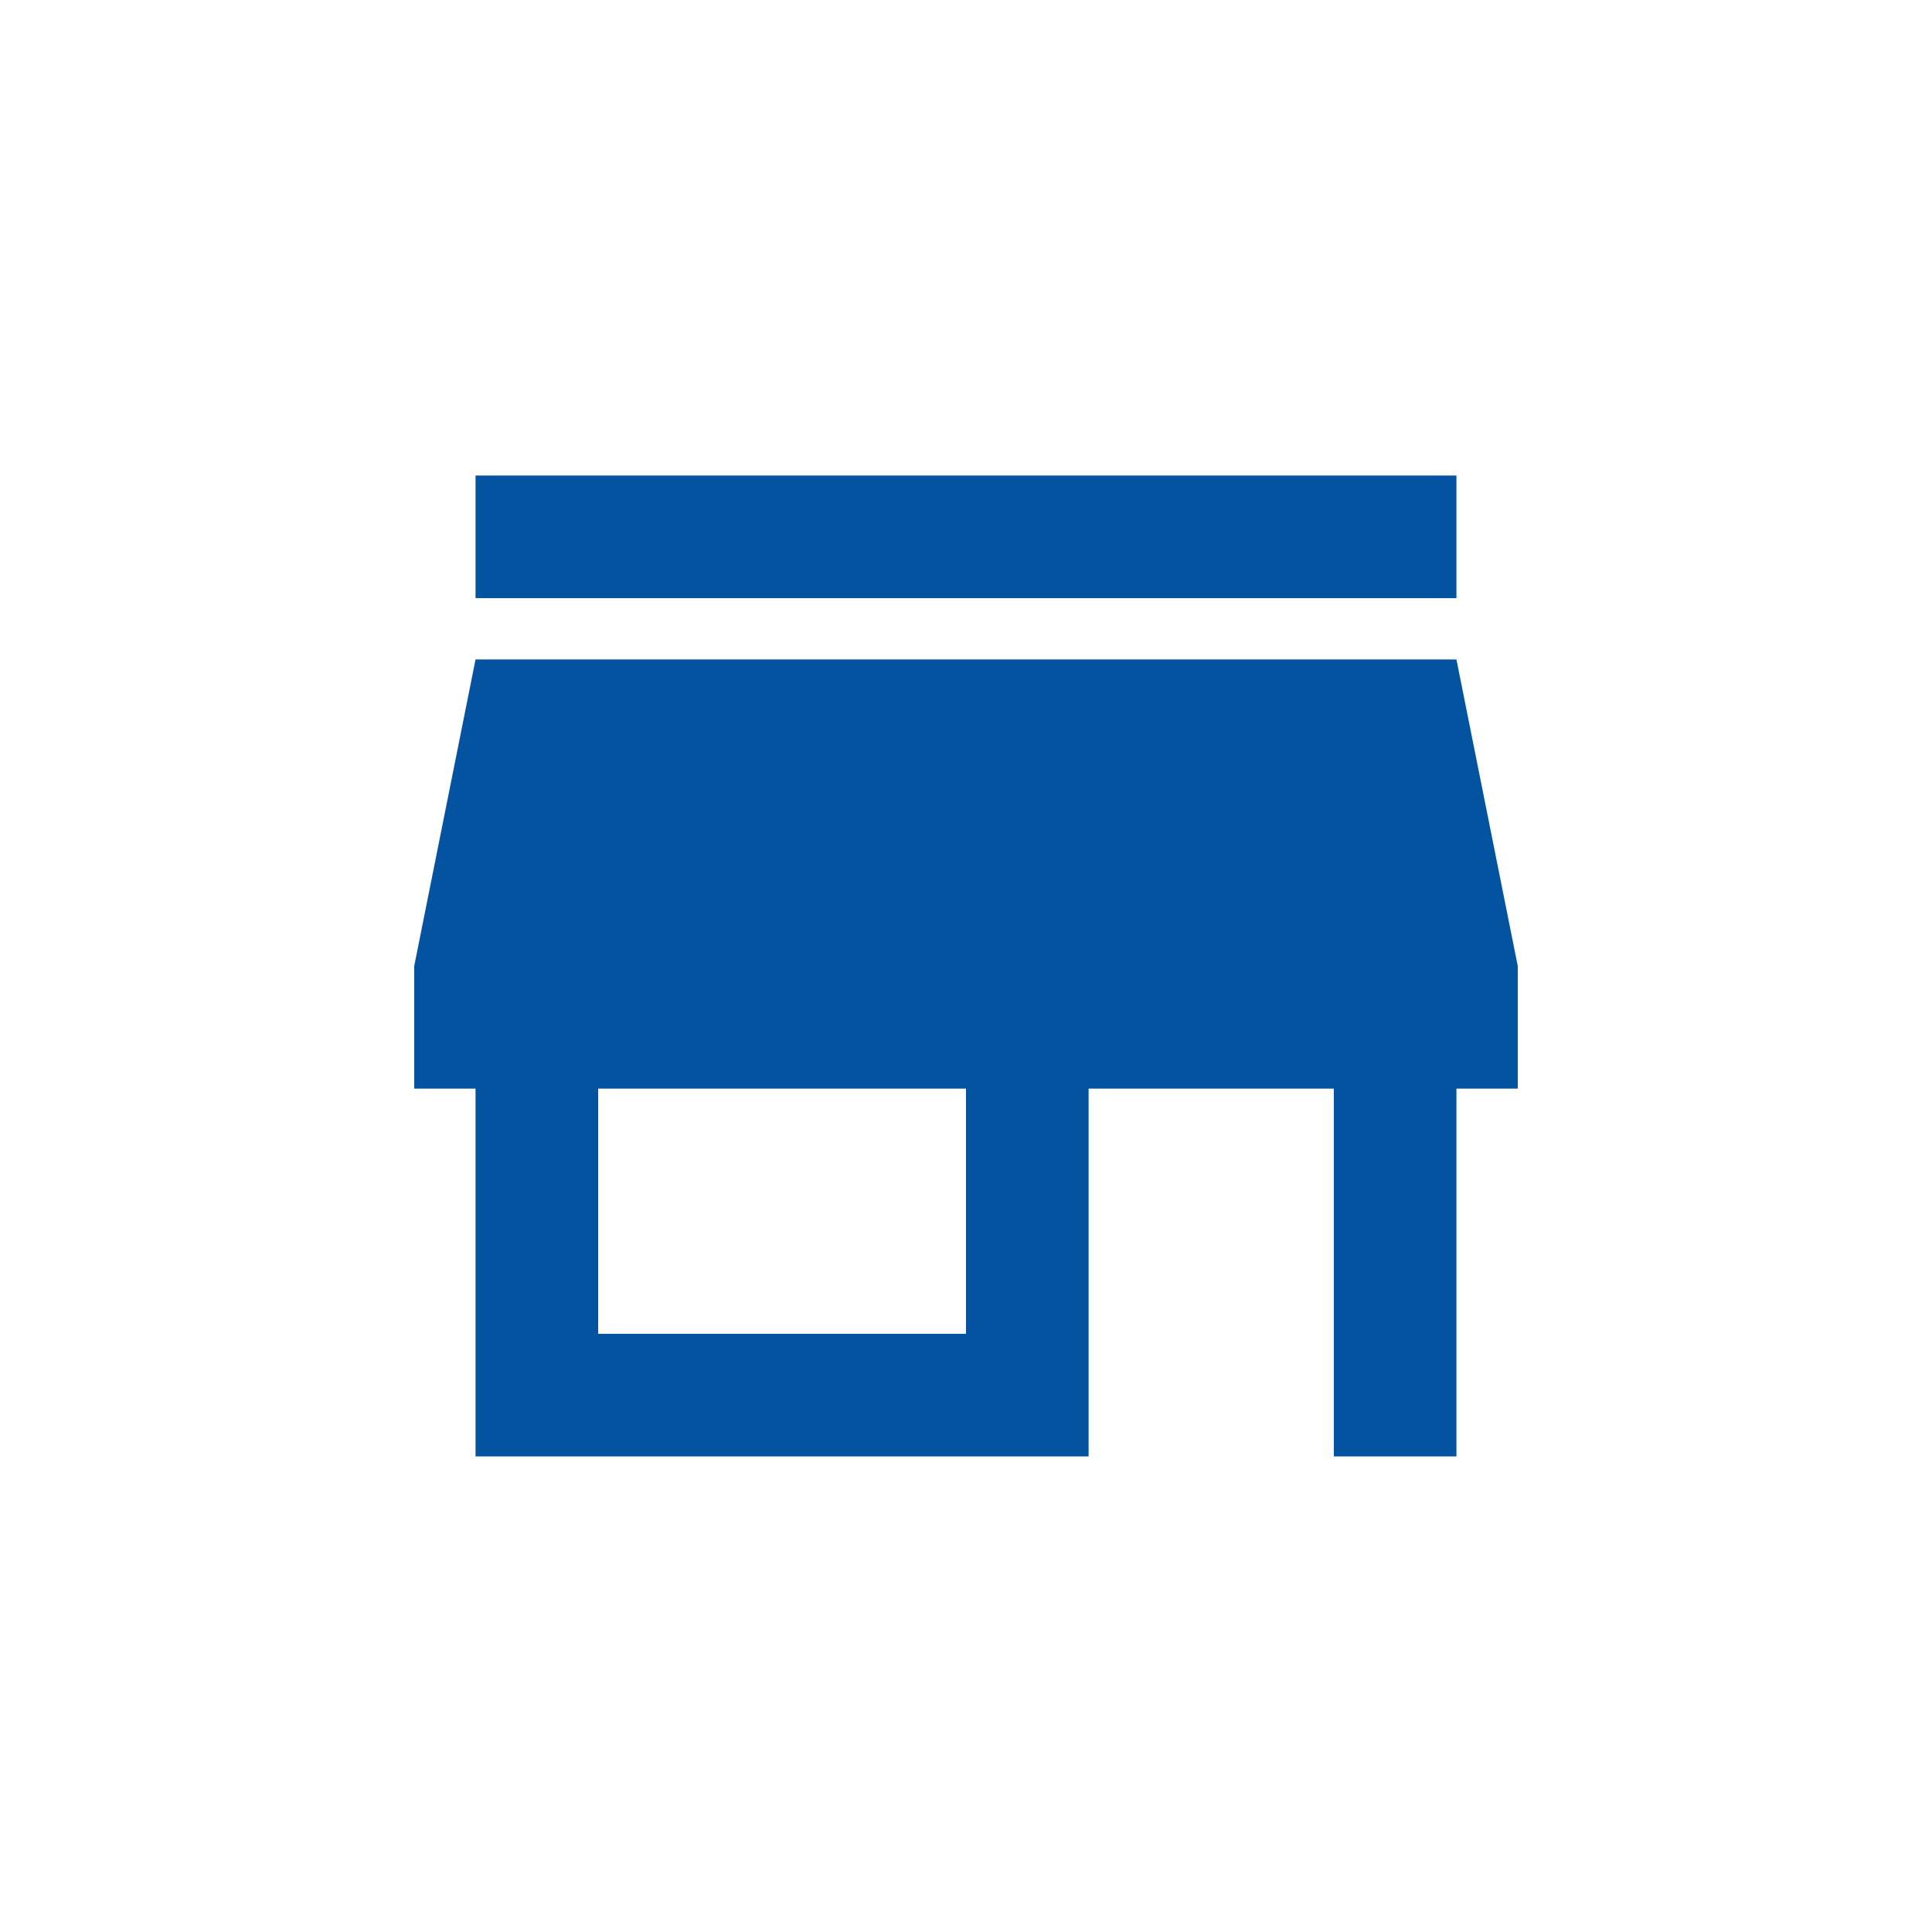 <svg xmlns="http://www.w3.org/2000/svg" xmlns:xlink="http://www.w3.org/1999/xlink" width="500" zoomAndPan="magnify" viewBox="0 0 375 375" height="500" preserveAspectRatio="xMidYMid meet" version="1.0"><defs><clipPath id="8909cc2ad8"><path d="M 80.383 92.301 L 294.883 92.301 L 294.883 282.801 L 80.383 282.801 Z M 80.383 92.301 " clip-rule="nonzero"/></clipPath></defs><rect x="-37.5" width="450" fill="#ffffff" y="-37.5" height="450" fill-opacity="1"/><rect x="-37.5" width="450" fill="#ffffff" y="-37.5" height="450" fill-opacity="1"/><g clip-path="url(#8909cc2ad8)"><path fill="#0453a1" d="M 282.695 92.301 L 92.301 92.301 L 92.301 116.098 L 282.695 116.098 Z M 294.594 211.297 L 294.594 187.496 L 282.695 128 L 92.301 128 L 80.402 187.496 L 80.402 211.297 L 92.301 211.297 L 92.301 282.695 L 211.297 282.695 L 211.297 211.297 L 258.895 211.297 L 258.895 282.695 L 282.695 282.695 L 282.695 211.297 Z M 187.5 258.895 L 116.102 258.895 L 116.102 211.297 L 187.5 211.297 Z M 187.5 258.895 " fill-opacity="1" fill-rule="nonzero"/></g></svg>